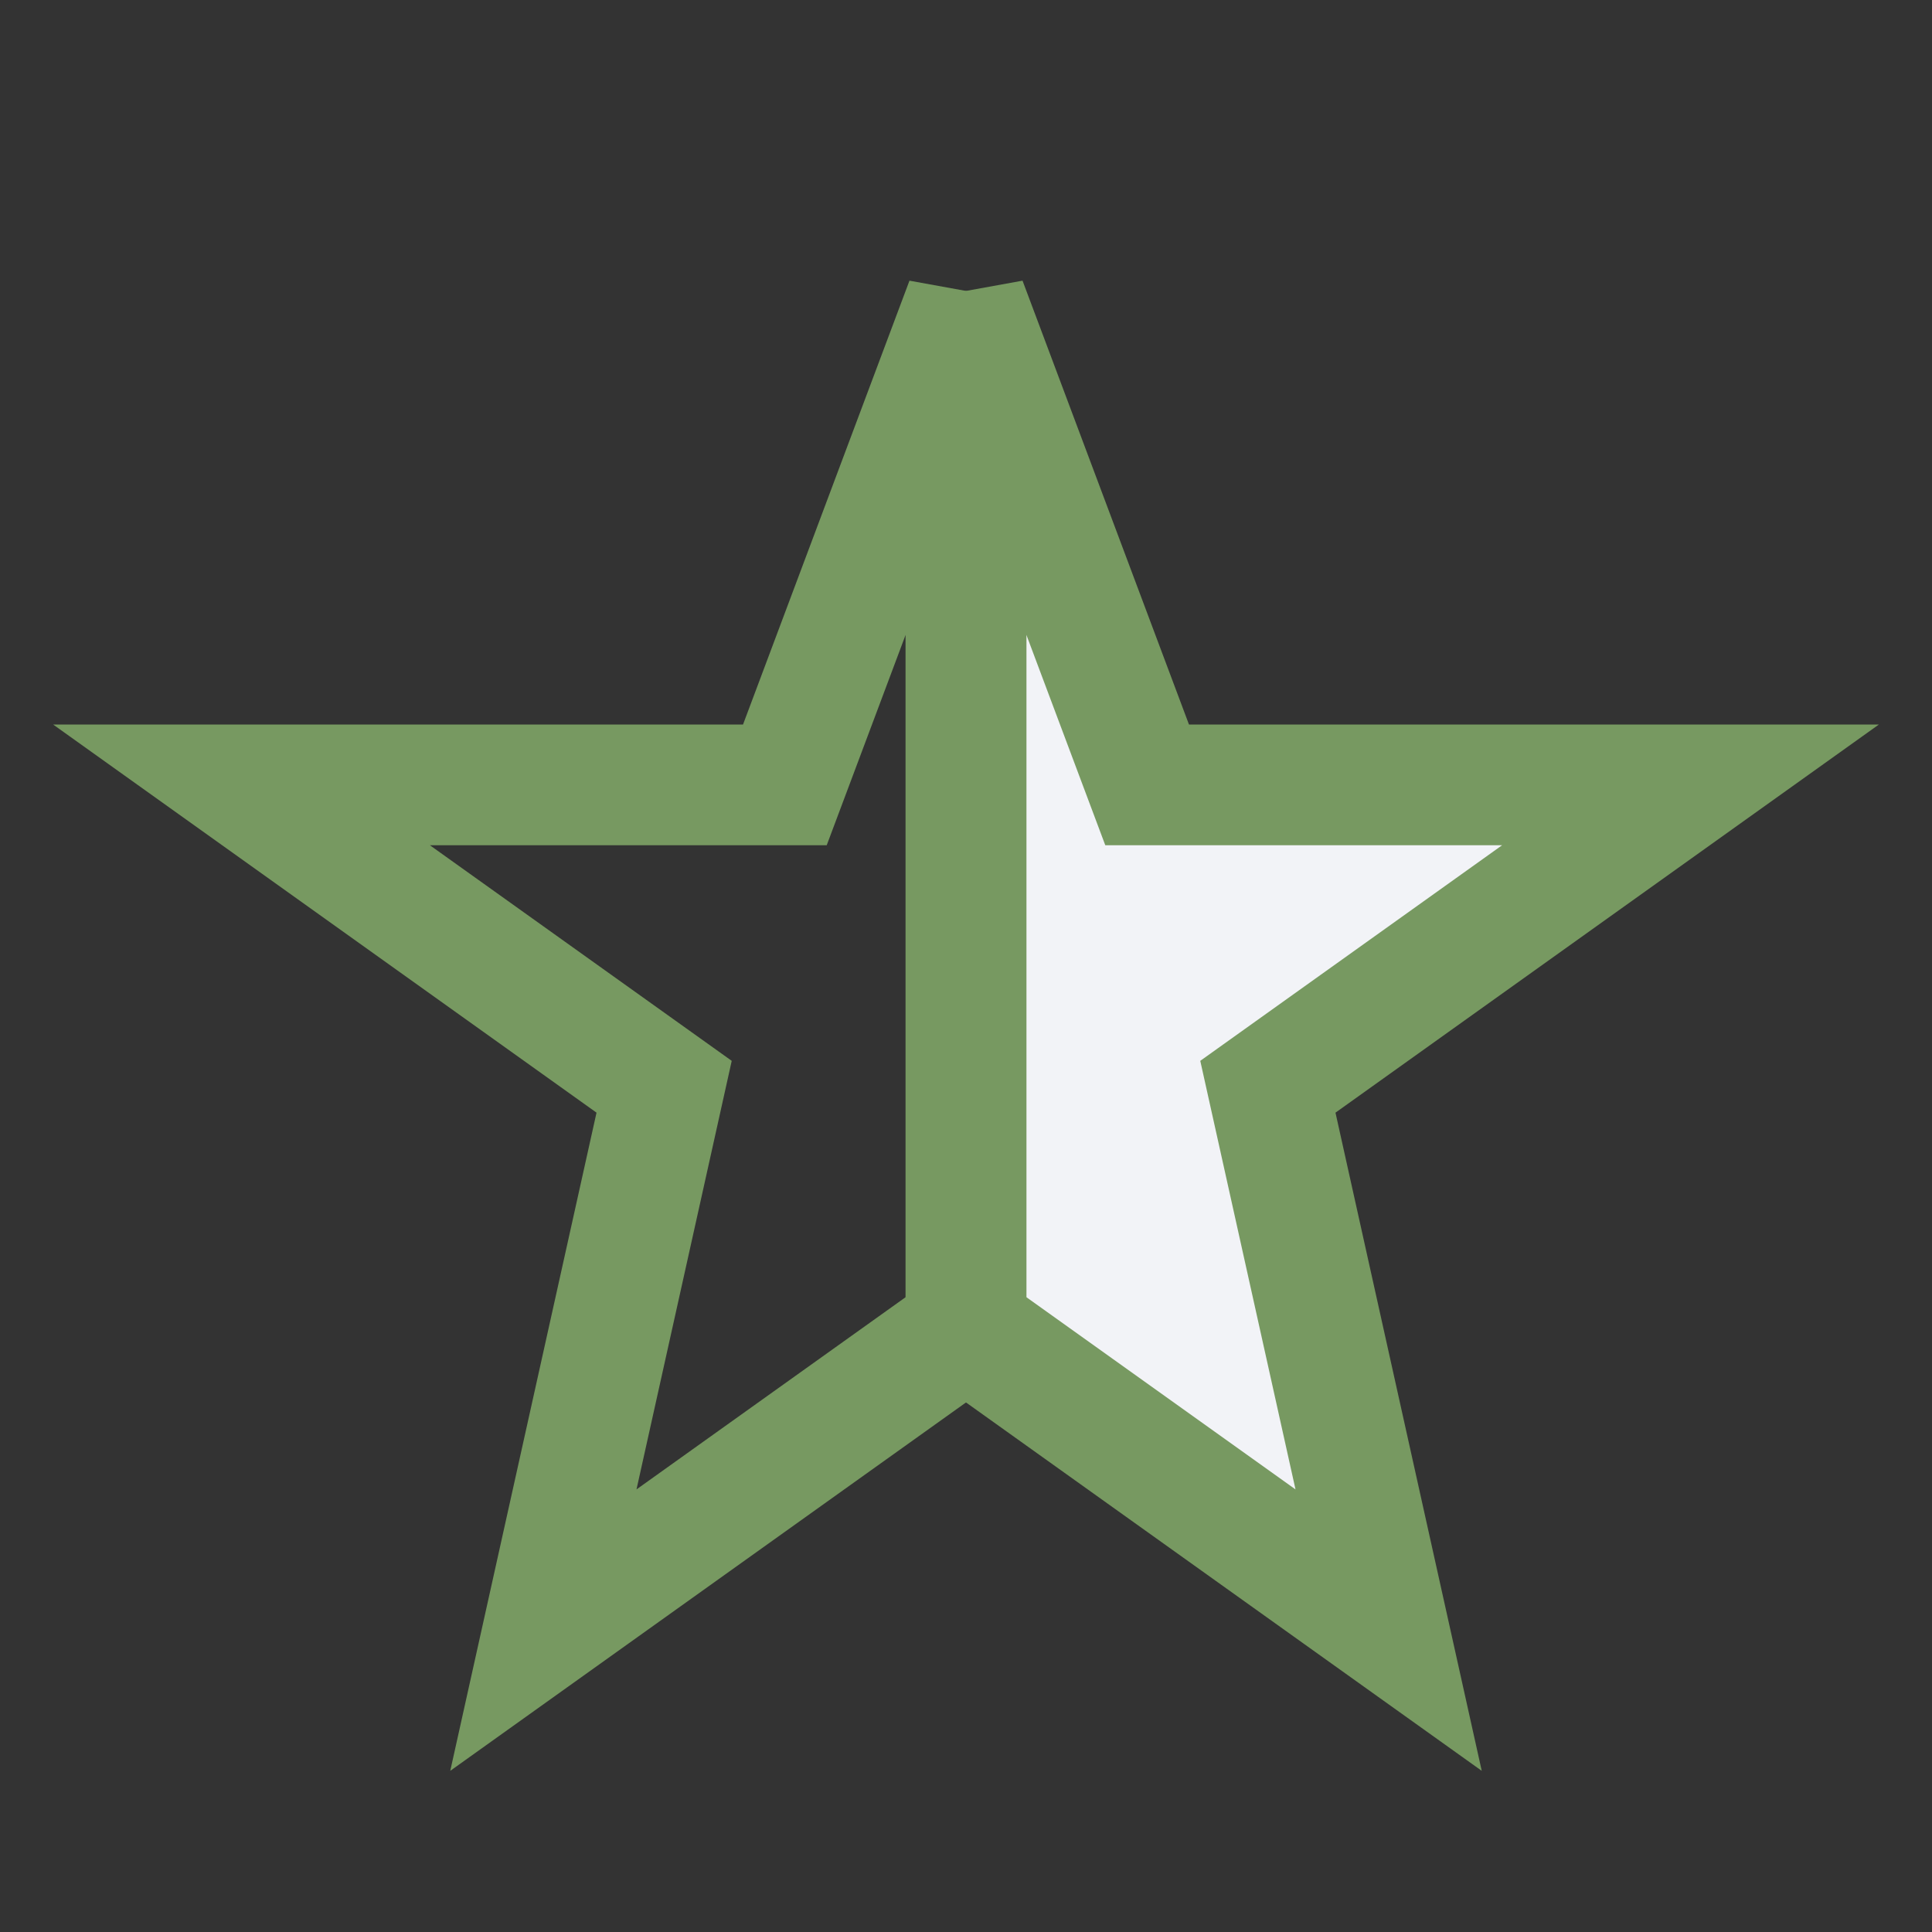 <?xml version="1.0" encoding="UTF-8"?>
<svg xmlns="http://www.w3.org/2000/svg" width="32" height="32" viewBox="0 0 32 32"><rect x="0" y="0" width="32" height="32" fill="#333333" stroke="none"/><path d="M16 5v17l7 5-2-9 7-5h-9l-3-8Z" fill="#F2F3F7" stroke="#779961" stroke-width="2"/><path d="M16 5v17l-7 5 2-9-7-5h9l3-8Z" fill="none" stroke="#779961" stroke-width="2"/></svg>